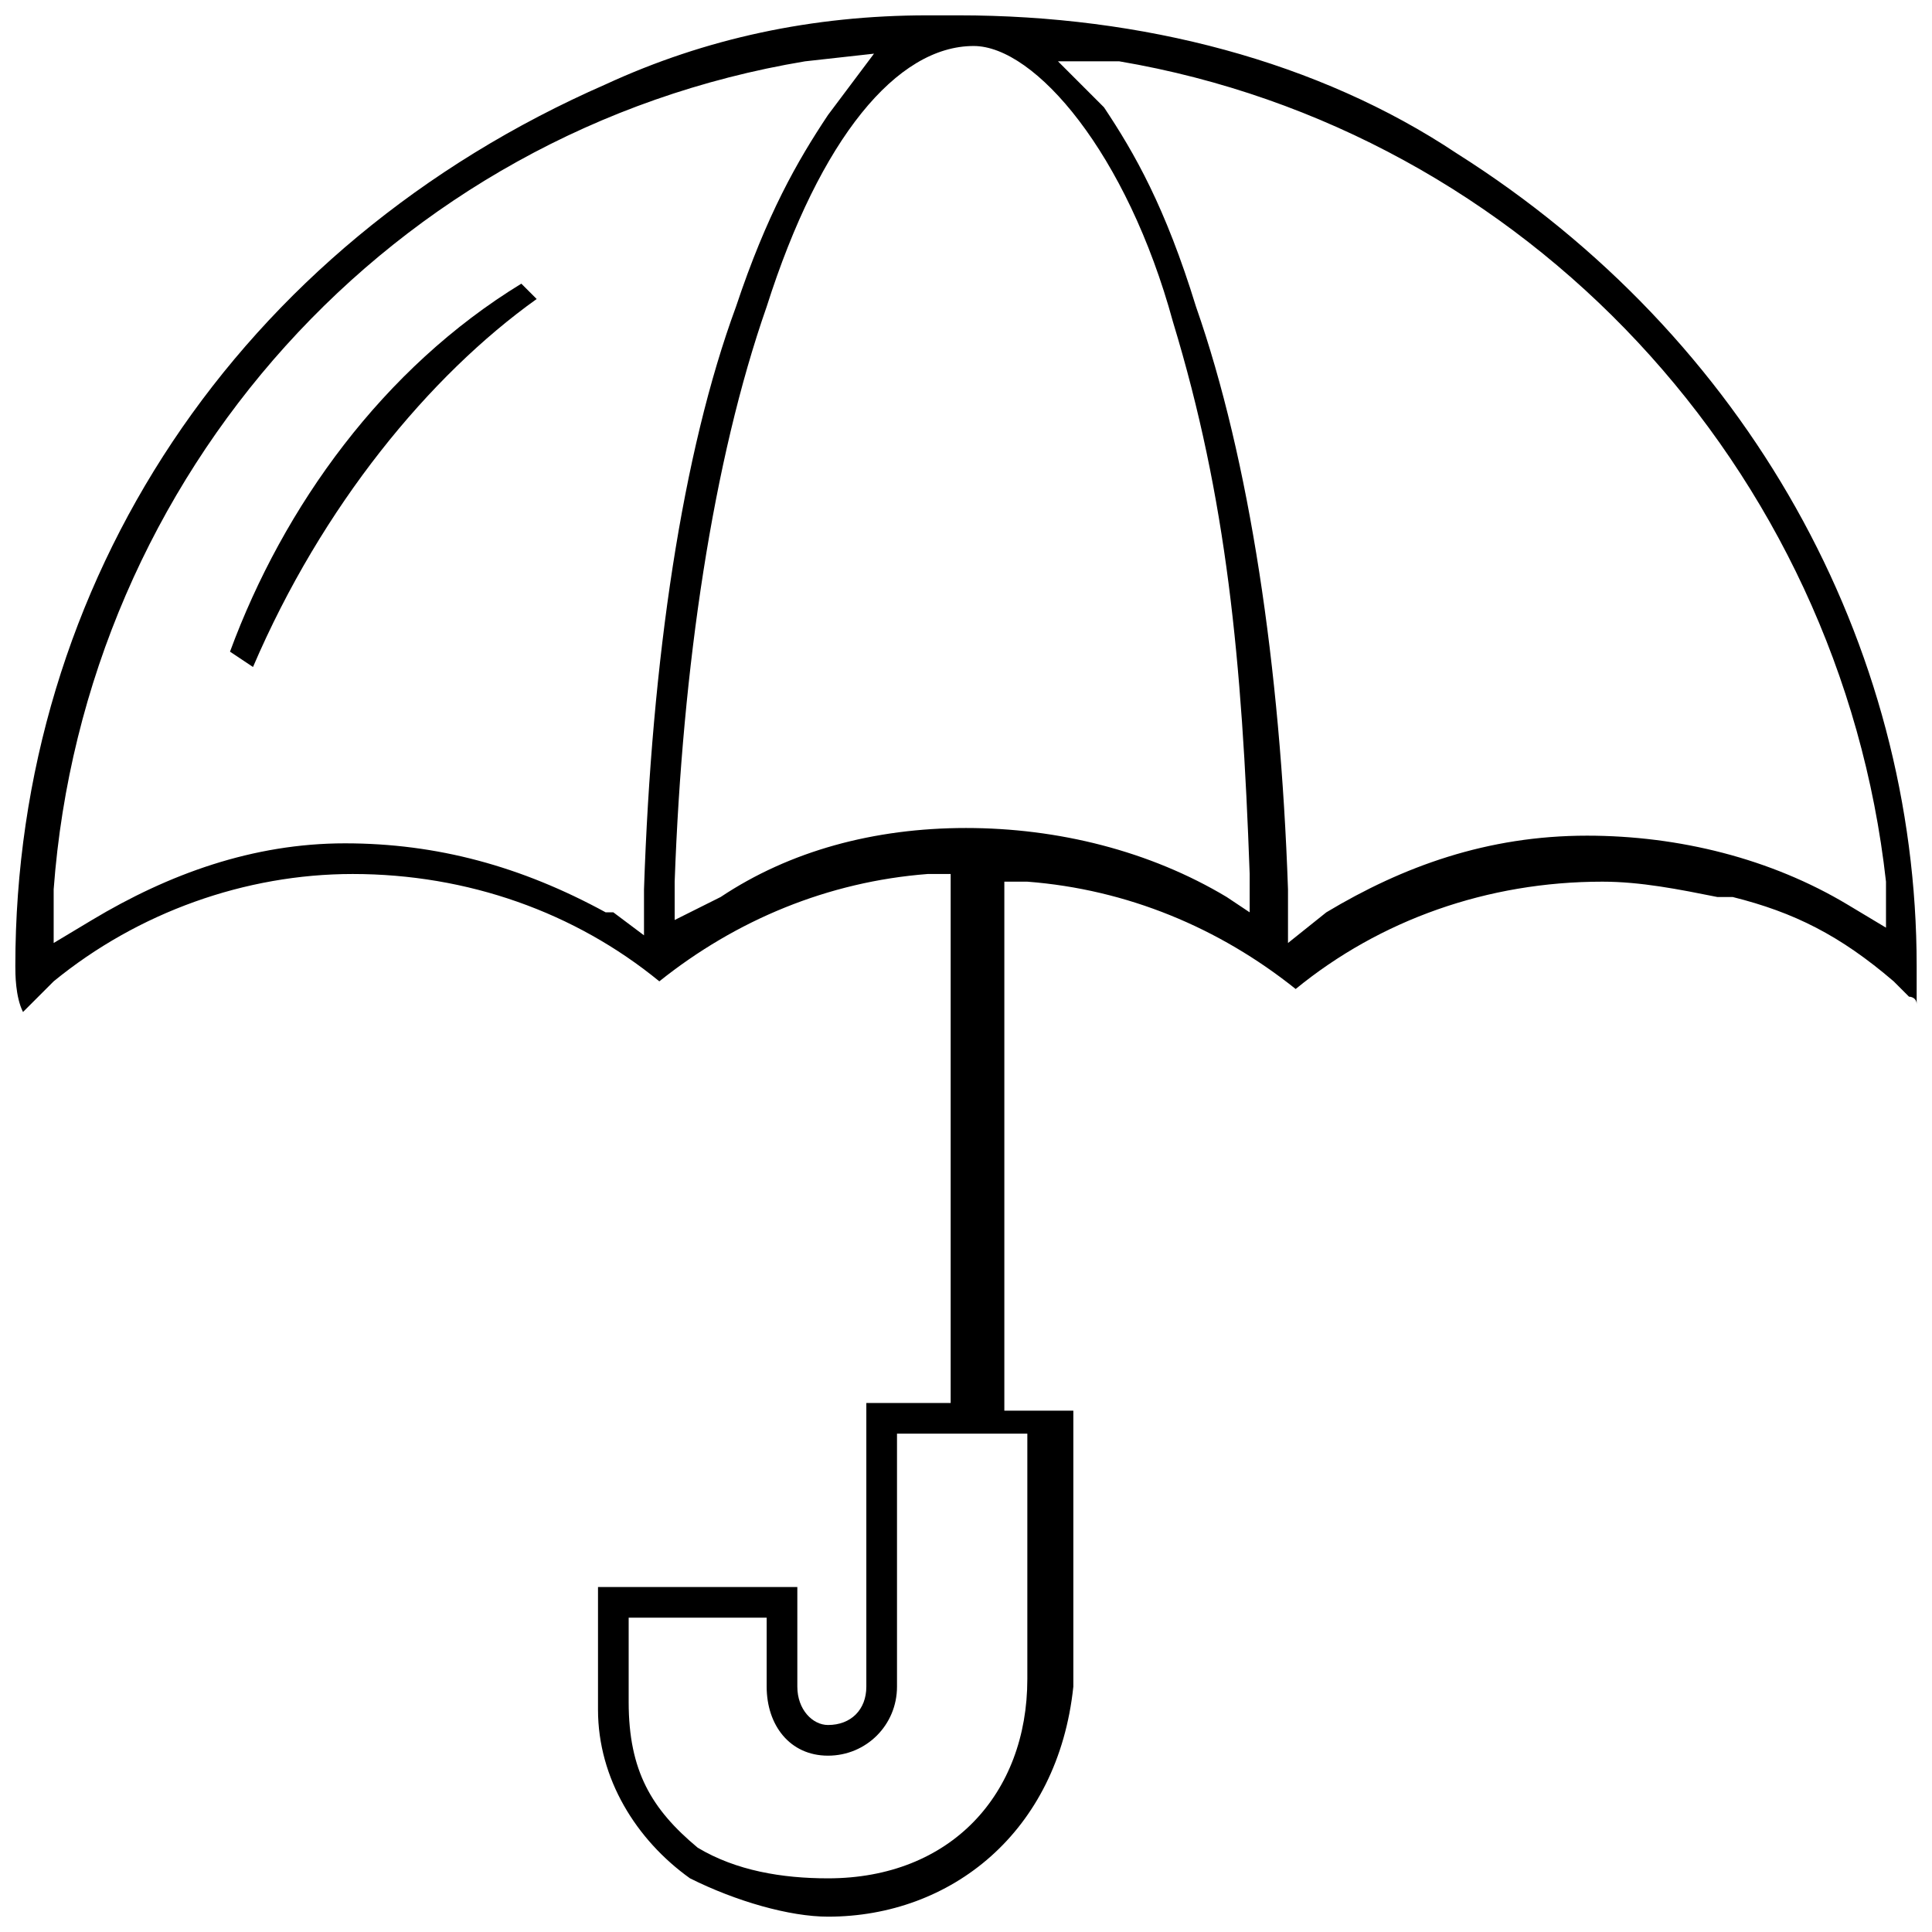 <?xml version="1.0" encoding="UTF-8"?> <!-- Generator: Adobe Illustrator 22.1.0, SVG Export Plug-In . SVG Version: 6.00 Build 0) --> <svg xmlns="http://www.w3.org/2000/svg" xmlns:xlink="http://www.w3.org/1999/xlink" id="Icons" x="0px" y="0px" viewBox="0 0 25.2 25.2" style="enable-background:new 0 0 25.2 25.2;" xml:space="preserve"> <path d="M3,8.5C3.7,6.6,5,4.8,6.8,3.7L7,3.9c-1.4,1-2.8,2.7-3.7,4.8L3,8.5z"></path> <path d="M10.8,25c-0.5,0-1.2-0.2-1.8-0.5c-0.7-0.5-1.2-1.3-1.2-2.2v-1.6h2.6V22c0,0.3,0.2,0.5,0.4,0.5c0.3,0,0.5-0.2,0.5-0.5v-3.7 h1.1v-6.9h-0.3c-1.3,0.1-2.5,0.6-3.5,1.4c-1.1-0.9-2.5-1.4-4-1.4c-1.4,0-2.8,0.5-3.9,1.4l-0.4,0.4c-0.1-0.2-0.1-0.5-0.1-0.6 c0-5,2.9-9.4,7.7-11.5c1.3-0.6,2.7-0.9,4.2-0.9h0.4c2.4,0,4.7,0.6,6.5,1.8c3.8,2.4,6,6.4,6,10.6c0,0.2,0,0.3,0,0.5 c0-0.1-0.1-0.1-0.1-0.1l-0.2-0.2c-0.7-0.6-1.3-0.9-2.1-1.1l-0.2,0c-0.5-0.1-1-0.2-1.5-0.2c-1.5,0-2.9,0.5-4,1.4 c-1-0.8-2.2-1.3-3.5-1.4l-0.3,0v6.9h0.9v3.6C13.8,23.9,12.4,25,10.8,25z M8.2,22.2c0,0.9,0.3,1.4,0.9,1.9c0.5,0.3,1.1,0.4,1.7,0.4 c1.6,0,2.6-1.1,2.6-2.6v-3.2h-1.7V22c0,0.5-0.4,0.9-0.9,0.9S10,22.5,10,22v-0.9H8.2V22.2z M14.4,1.4C14.8,2,15.2,2.7,15.6,4 c0.7,2,1.1,4.7,1.2,7.6v0.7l0.5-0.4c1-0.6,2.1-1,3.4-1c1.2,0,2.4,0.3,3.4,0.9l0.5,0.3v-0.6c-0.6-5.4-4.7-9.8-10-10.7l-0.8,0 L14.4,1.4z M4.5,11c1.2,0,2.3,0.3,3.4,0.9L8,11.9l0.4,0.3v-0.6c0.1-3,0.5-5.7,1.2-7.6c0.4-1.2,0.8-1.9,1.2-2.5l0.6-0.8l-0.9,0.1 C5.1,1.7,1.1,6.2,0.7,11.6l0,0.7L1.2,12C2.2,11.4,3.3,11,4.5,11z M12.7,0.6c-1,0-2,1.2-2.7,3.4c-0.7,2-1.1,4.7-1.2,7.5v0.5l0.6-0.3 c0.9-0.6,2-0.9,3.2-0.9c1.2,0,2.4,0.3,3.4,0.9l0.3,0.2v-0.5c-0.1-2.8-0.3-4.9-1-7.2C14.7,2,13.5,0.6,12.7,0.6z"></path> </svg> 